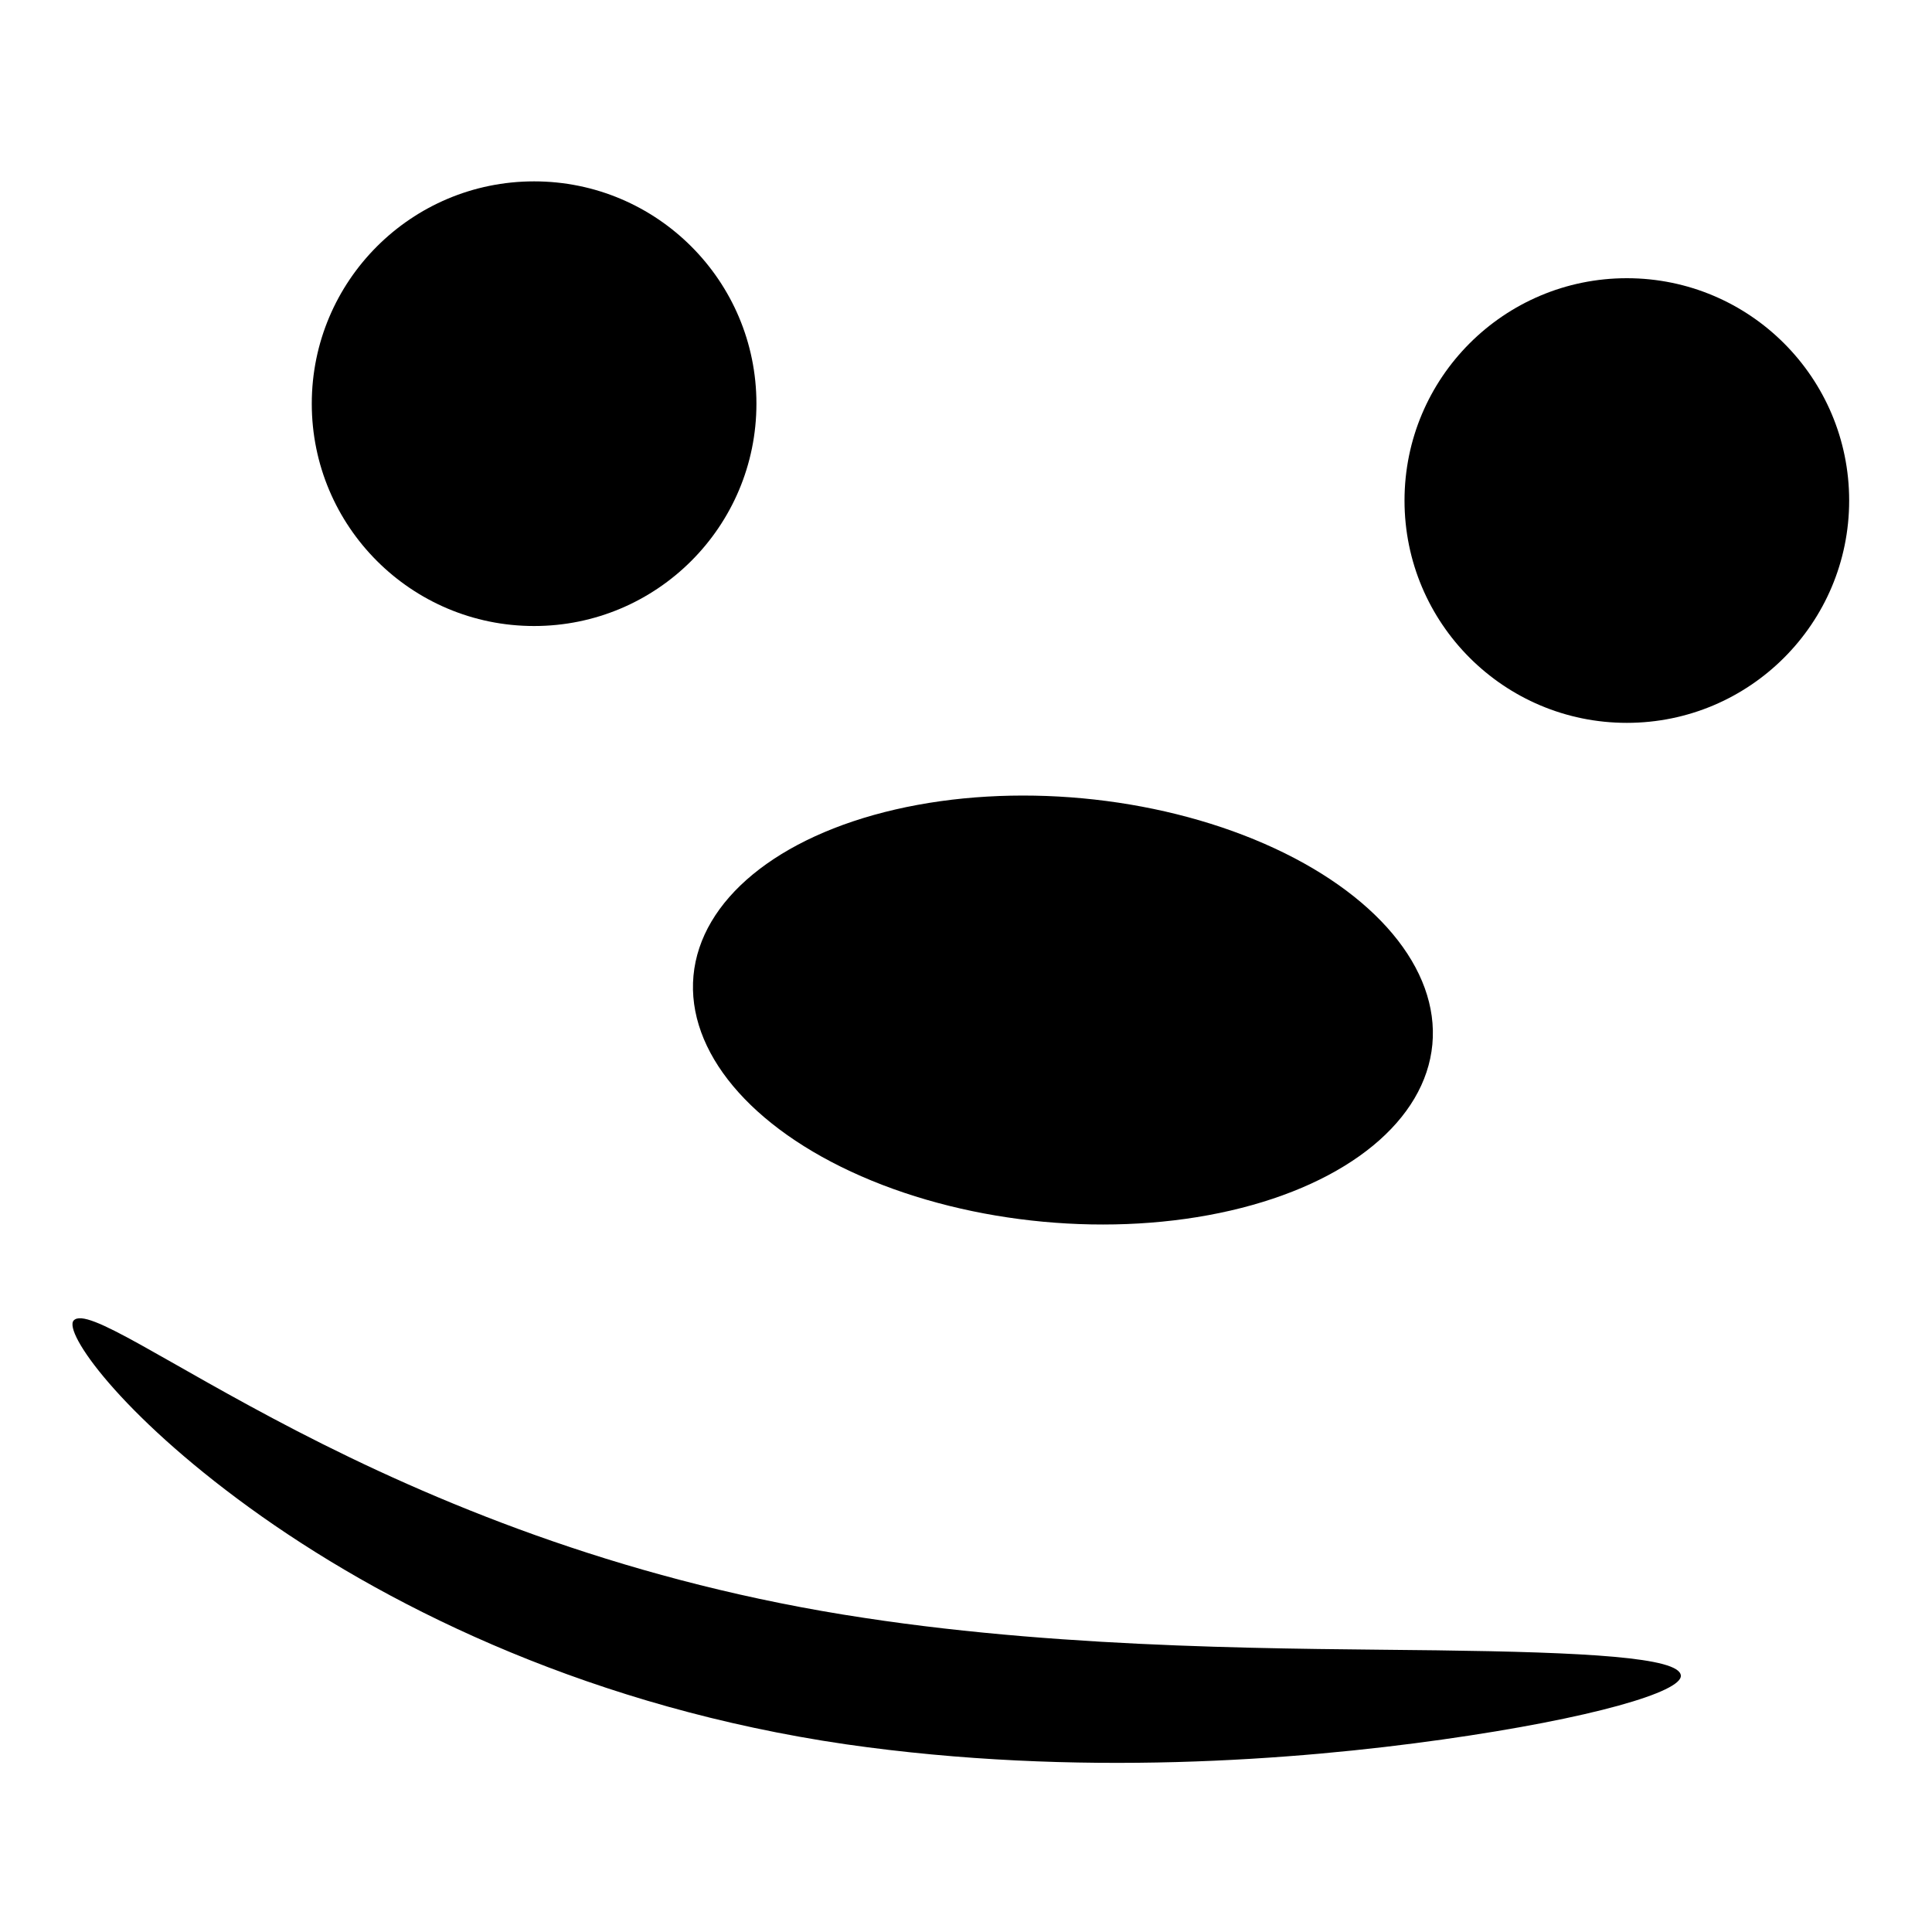 <?xml version="1.0" encoding="UTF-8" standalone="no"?>
<!-- Created with Inkscape (http://www.inkscape.org/) -->

<svg
   xmlns:dc="http://purl.org/dc/elements/1.1/"
   xmlns:cc="http://creativecommons.org/ns#"
   xmlns:rdf="http://www.w3.org/1999/02/22-rdf-syntax-ns#"
   xmlns:svg="http://www.w3.org/2000/svg"
   xmlns="http://www.w3.org/2000/svg"
   xmlns:sodipodi="http://sodipodi.sourceforge.net/DTD/sodipodi-0.dtd"
   xmlns:inkscape="http://www.inkscape.org/namespaces/inkscape"
   width="40mm"
   height="40mm"
   viewBox="0 0 40 40"
   version="1.1"
   id="svg8"
   inkscape:version="0.92.2 (5c3e80d, 2017-08-06)"
   sodipodi:docname="muhoton.svg"
   inkscape:export-filename="/home/scop/Documents/muhoton-web/muhoton.svg.png"
   inkscape:export-xdpi="96"
   inkscape:export-ydpi="96">
  <defs
     id="defs2">
    <inkscape:path-effect
       effect="skeletal"
       id="path-effect3737"
       is_visible="true"
       pattern="m 3.742,-2.751 c 0,-2.76 2.24,-5 5,-5 2.76,0 5,2.24 5,5 0,2.76 -2.24,5 -5,5 -2.76,0 -5,-2.24 -5,-5 z"
       copytype="single_stretched"
       prop_scale="0.265"
       scale_y_rel="false"
       spacing="0"
       normal_offset="0"
       tang_offset="0"
       prop_units="false"
       vertical_pattern="false"
       fuse_tolerance="0" />
  </defs>
  <sodipodi:namedview
     id="base"
     pagecolor="#ffffff"
     bordercolor="#666666"
     borderopacity="1.0"
     inkscape:pageopacity="0.0"
     inkscape:pageshadow="2"
     inkscape:zoom="0.7"
     inkscape:cx="-66.902216"
     inkscape:cy="-47.631036"
     inkscape:document-units="mm"
     inkscape:current-layer="layer1"
     showgrid="false"
     inkscape:window-width="1374"
     inkscape:window-height="1058"
     inkscape:window-x="2346"
     inkscape:window-y="27"
     inkscape:window-maximized="0"
     fit-margin-top="3.5"
     fit-margin-left="1.5"
     fit-margin-right="1.5"
     fit-margin-bottom="3.5"
     inkscape:pagecheckerboard="true" />
  <g
     inkscape:label="Layer 1"
     inkscape:groupmode="layer"
     id="layer1"
     transform="translate(-26.806,-24.039)">
    <circle
       id="path3699"
       cx="37.864"
       cy="32.397"
       style="stroke-width:0.239"
       r="4.603" />
    <circle
       id="path3699-3"
       cx="60.488"
       cy="34.402"
       style="stroke-width:0.239"
       r="4.603" />
    <ellipse
       id="path3716"
       cx="52.768"
       cy="40.234"
       rx="7.682"
       ry="4.402"
       style="stroke-width:0.26"
       transform="rotate(5.317)" />
    <path
       style="fill:#000000;stroke:none;stroke-width:0.265px;stroke-linecap:butt;stroke-linejoin:miter;stroke-opacity:1"
       d="m 28.331,51.379 c 0.266,-0.298 1.869,0.862 4.617,2.284 2.827,1.462 6.595,3.034 11.307,3.803 0.152,0.025 0.303,0.048 0.454,0.071 4.337,0.661 8.948,0.633 11.842,0.67 3.093,0.04 5.021,0.145 5.055,0.521 0.031,0.337 -1.832,0.887 -4.936,1.326 -3.008,0.425 -7.567,0.786 -12.348,0.099 -0.164,-0.024 -0.328,-0.049 -0.493,-0.076 -5.106,-0.833 -9.146,-2.856 -11.864,-4.828 -2.682,-1.946 -3.848,-3.63 -3.634,-3.871 z"
       id="path3735"
       inkscape:connector-curvature="0"
       inkscape:path-effect="#path-effect3737"
       inkscape:original-d="m 28.330569,51.379304 c 10.170627,9.076668 21.895423,8.384423 33.275057,7.34991" />
  </g>
</svg>
